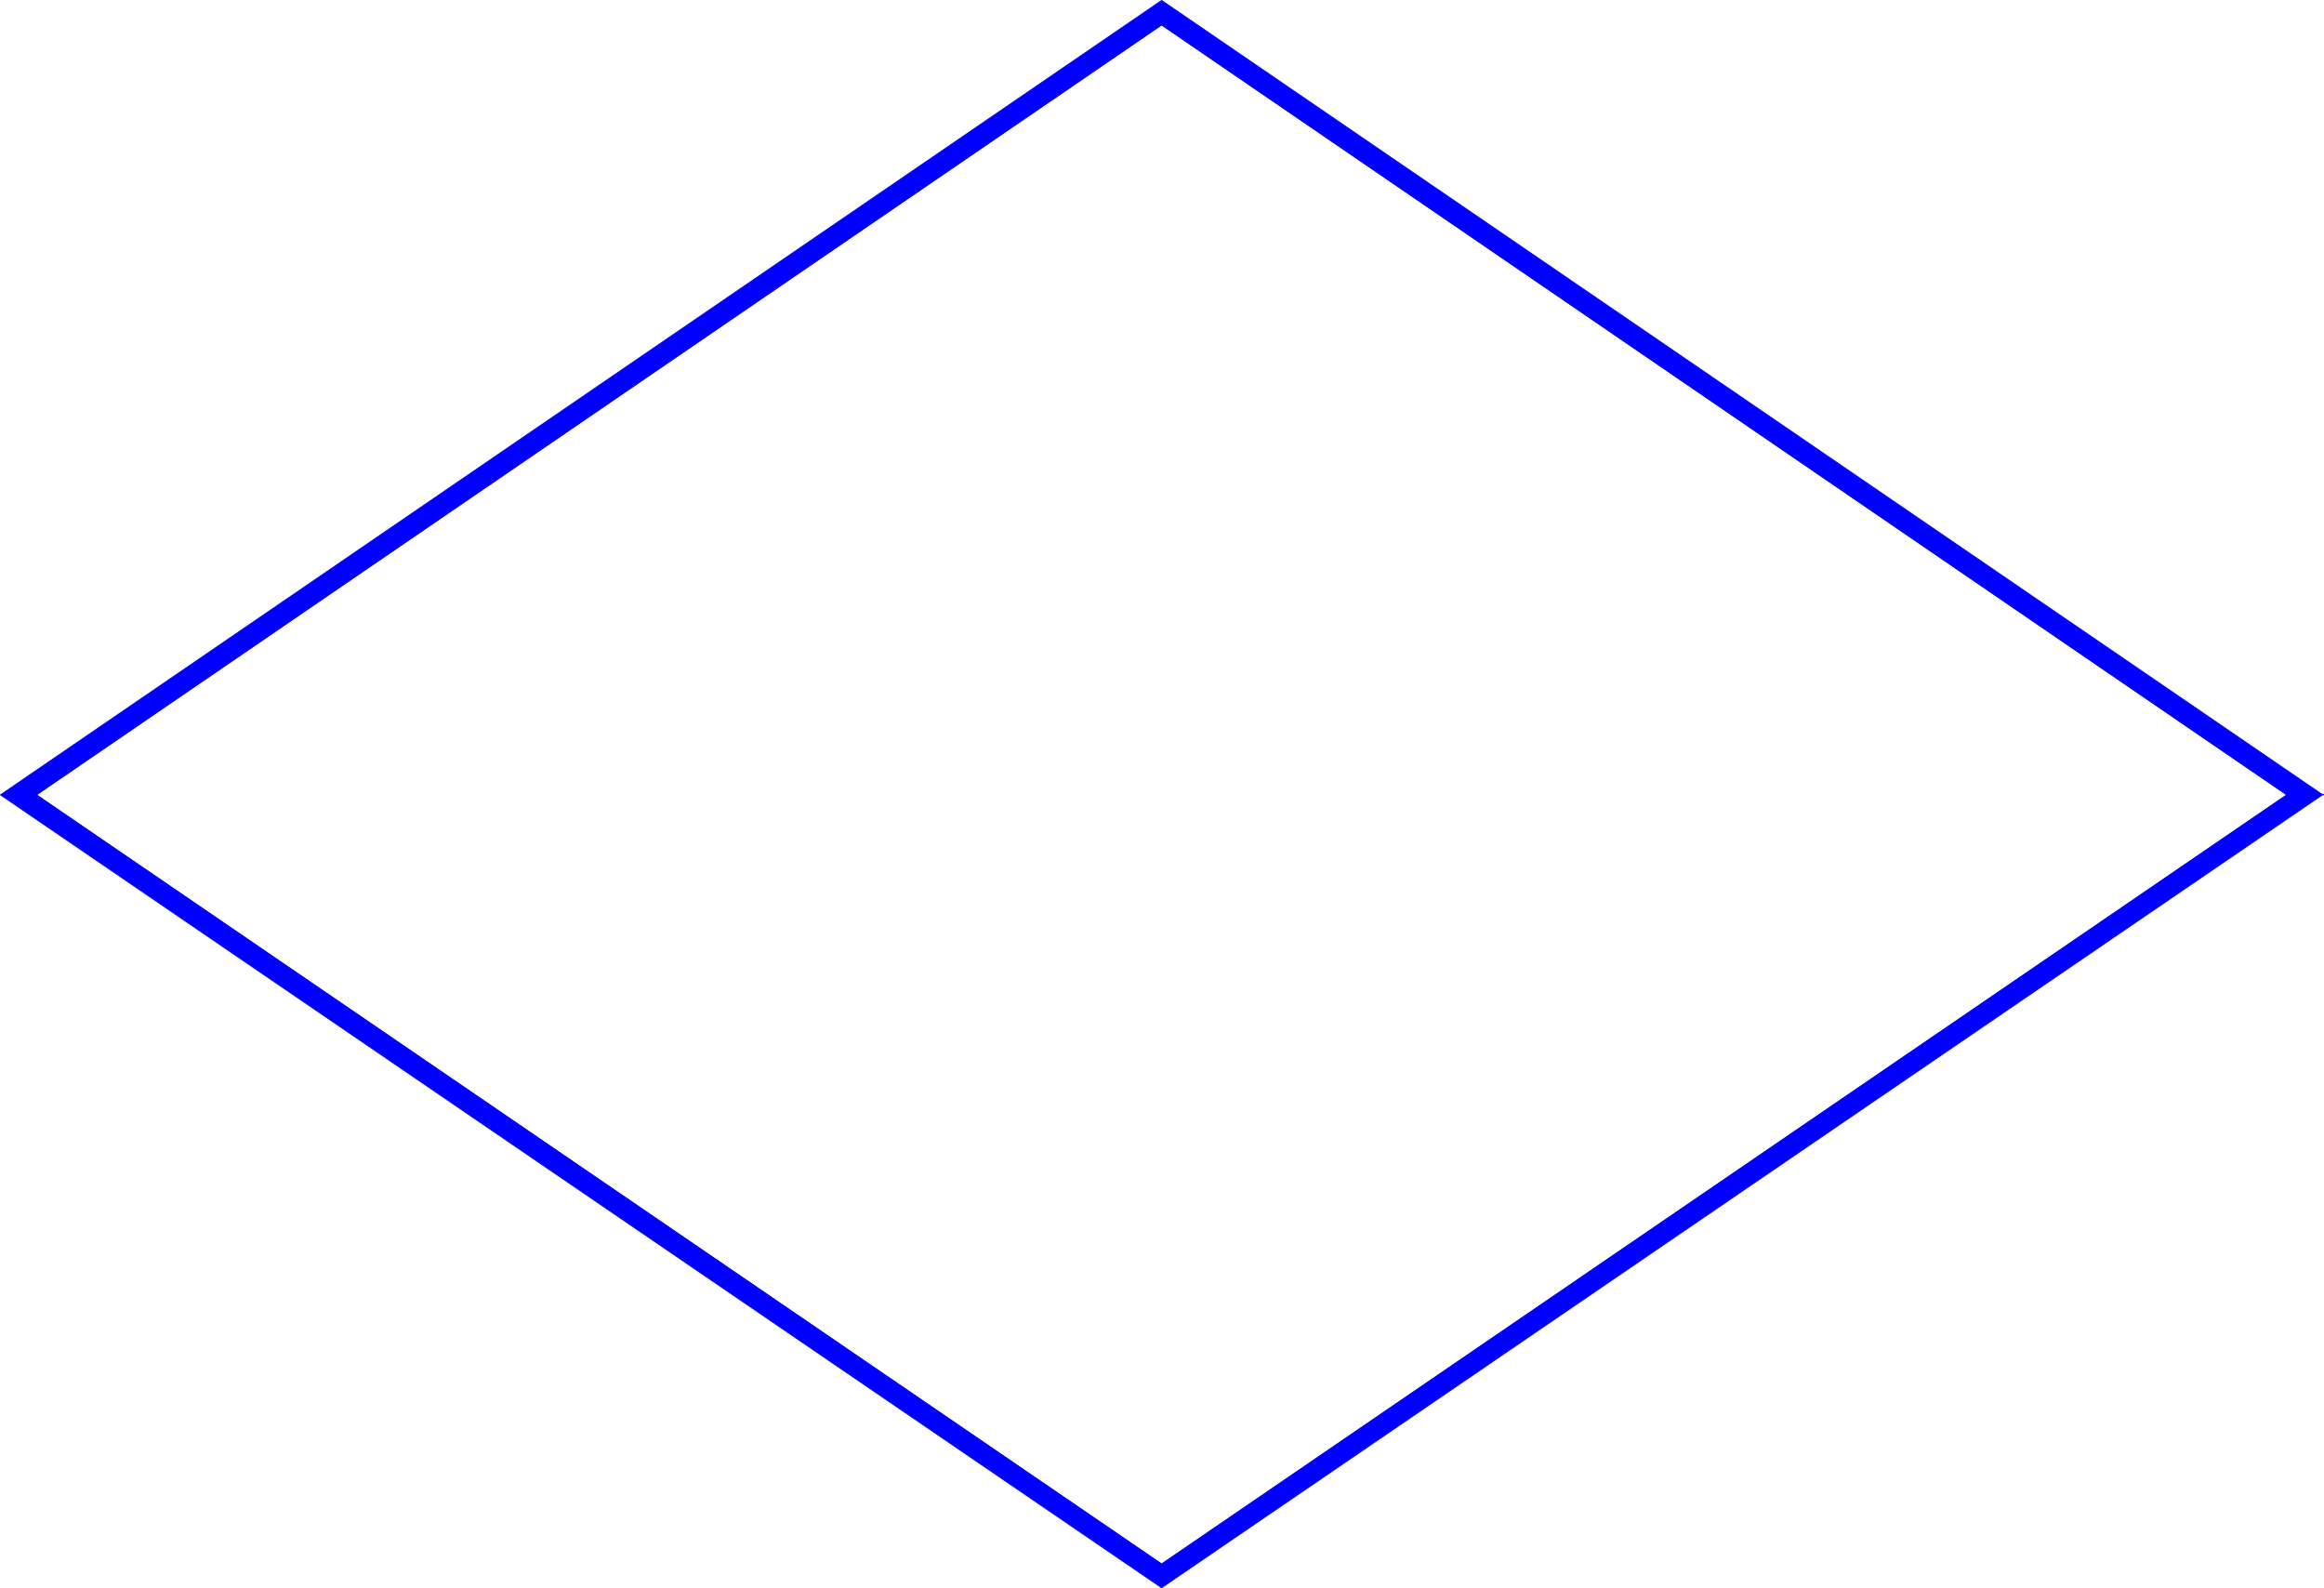 <?xml version="1.0" encoding="UTF-8" standalone="no"?>
<svg
   version="1.0"
   width="129.553mm"
   height="88.52mm"
   id="svg3"
   sodipodi:docname="Flow Chart Symbol 01.wmf"
   xmlns:inkscape="http://www.inkscape.org/namespaces/inkscape"
   xmlns:sodipodi="http://sodipodi.sourceforge.net/DTD/sodipodi-0.dtd"
   xmlns="http://www.w3.org/2000/svg"
   xmlns:svg="http://www.w3.org/2000/svg">
  <sodipodi:namedview
     id="namedview3"
     pagecolor="#ffffff"
     bordercolor="#000000"
     borderopacity="0.25"
     inkscape:showpageshadow="2"
     inkscape:pageopacity="0.0"
     inkscape:pagecheckerboard="0"
     inkscape:deskcolor="#d1d1d1"
     inkscape:document-units="mm" />
  <defs
     id="defs1">
    <pattern
       id="WMFhbasepattern"
       patternUnits="userSpaceOnUse"
       width="6"
       height="6"
       x="0"
       y="0" />
  </defs>
  <path
     style="fill:none;stroke:#0000ff;stroke-width:0.162px;stroke-linecap:round;stroke-linejoin:round;stroke-miterlimit:4;stroke-dasharray:none;stroke-opacity:1"
     d="M 244.743,329.476 7.676,167.444 244.743,5.25 481.81,167.444 244.743,329.476 v 0"
     id="path1" />
  <path
     style="fill:#0000ff;fill-opacity:1;fill-rule:evenodd;stroke:none"
     d="M 489.567,167.282 244.743,334.484 0.081,167.444 244.743,0.081 489.405,167.444 h -7.595 L 244.743,5.25 7.676,167.444 244.743,329.476 481.81,167.444 h 7.757 v 0 z"
     id="path2" />
  <path
     style="fill:none;stroke:#0000ff;stroke-width:0.162px;stroke-linecap:round;stroke-linejoin:round;stroke-miterlimit:4;stroke-dasharray:none;stroke-opacity:1"
     d="M 489.567,167.282 244.743,334.484 0.081,167.444 244.743,0.081 489.405,167.444 h -7.595 L 244.743,5.25 7.676,167.444 244.743,329.476 481.81,167.444 h 7.757 v 0"
     id="path3" />
</svg>
